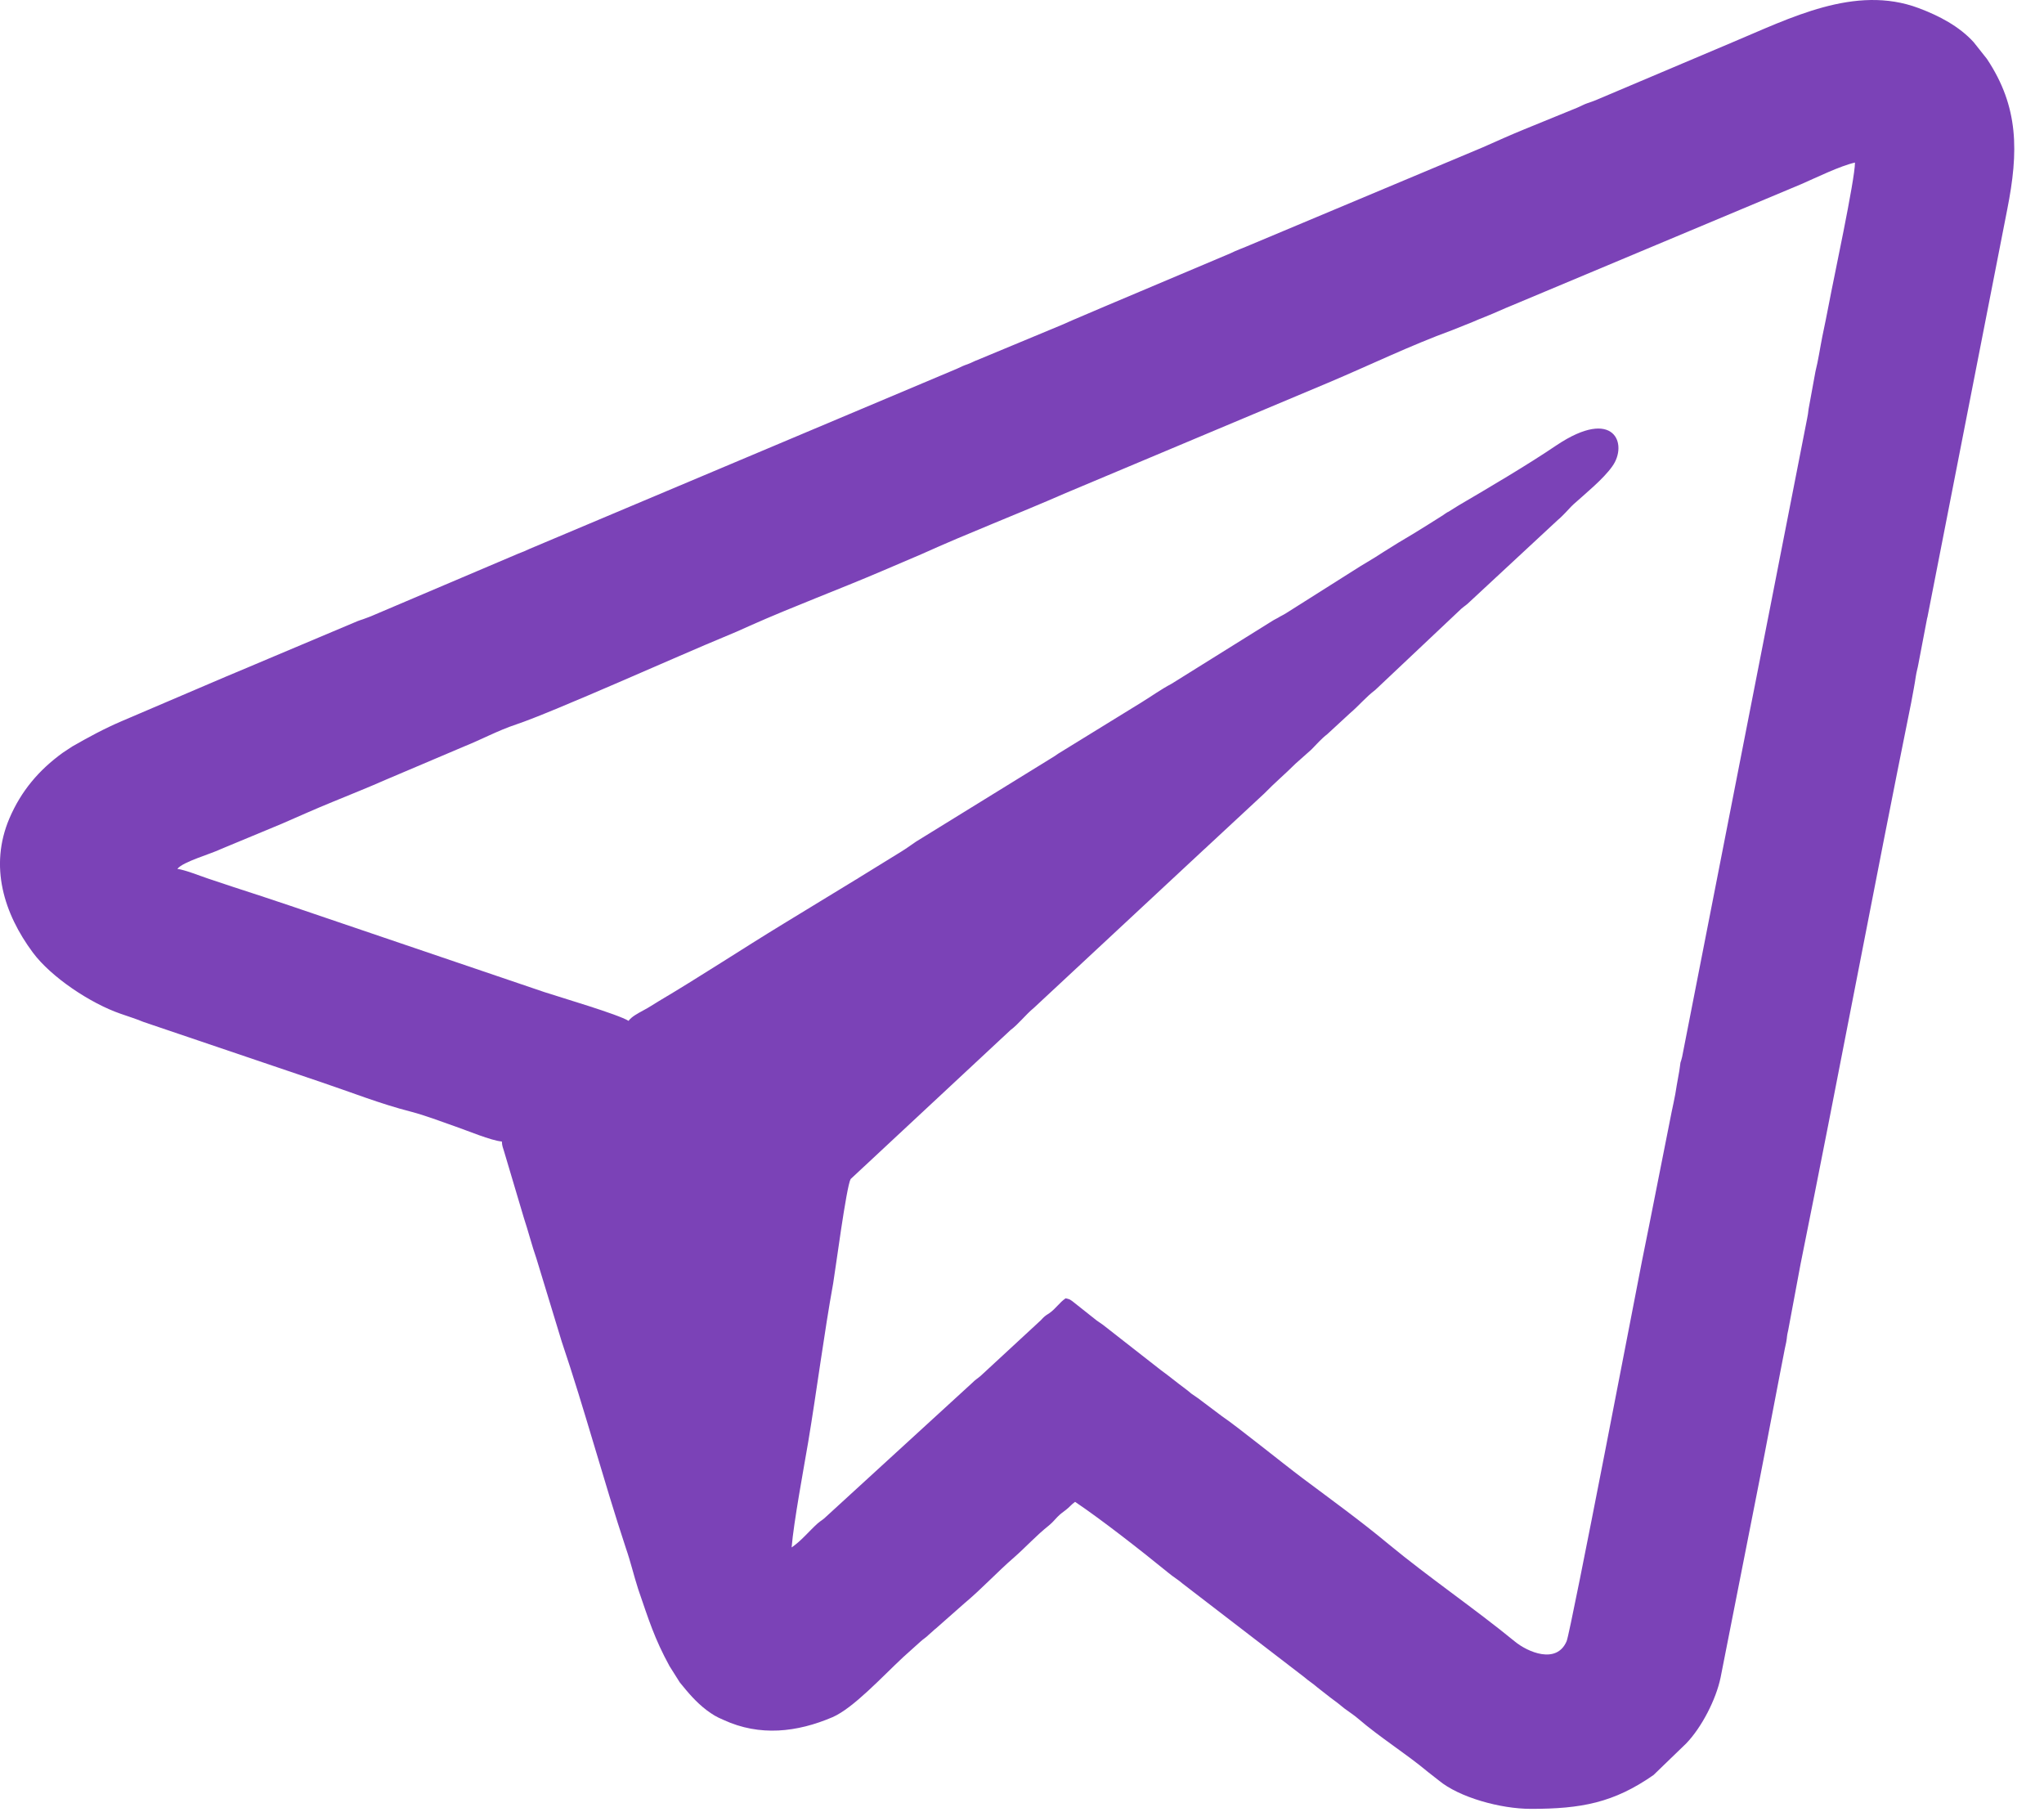 <svg width="44" height="39" viewBox="0 0 44 39" fill="none" xmlns="http://www.w3.org/2000/svg">
<path fill-rule="evenodd" clip-rule="evenodd" d="M22.939 27.945C22.803 28.038 22.729 28.167 22.587 28.266C22.544 28.297 22.532 28.297 22.489 28.334C22.464 28.352 22.427 28.395 22.402 28.42L21.107 29.617C21.026 29.685 21.002 29.691 20.922 29.771L17.787 32.641C17.713 32.715 17.682 32.721 17.602 32.789C17.411 32.961 17.25 33.165 17.041 33.307C17.084 32.77 17.306 31.579 17.398 31.036C17.577 29.963 17.744 28.673 17.935 27.624C17.978 27.377 18.219 25.539 18.311 25.378L21.754 22.17C21.915 22.053 22.081 21.837 22.254 21.695L25.919 18.283C25.956 18.252 25.981 18.227 26.006 18.203L27.215 17.08C27.443 16.845 27.659 16.666 27.887 16.438L28.227 16.136C28.344 16.018 28.443 15.901 28.572 15.802L29.06 15.352C29.251 15.191 29.399 15.006 29.603 14.852L31.46 13.1C31.54 13.032 31.565 13.026 31.645 12.946L33.533 11.193C33.601 11.138 33.644 11.088 33.706 11.027C33.768 10.965 33.805 10.916 33.873 10.854C34.126 10.626 34.514 10.311 34.705 10.04C35.051 9.564 34.755 8.75 33.508 9.583C32.879 10.009 32.071 10.484 31.398 10.879L31.17 11.021C31.164 11.021 31.151 11.027 31.145 11.033C31.102 11.058 31.102 11.064 31.065 11.088C30.861 11.218 30.633 11.36 30.423 11.489C30.201 11.619 29.998 11.742 29.776 11.884C29.553 12.033 29.325 12.156 29.109 12.298L27.684 13.199C27.616 13.242 27.579 13.254 27.511 13.297C27.437 13.334 27.406 13.353 27.338 13.396L25.222 14.716C24.988 14.84 24.802 14.976 24.574 15.117L22.779 16.222C22.717 16.265 22.692 16.284 22.618 16.327L19.718 18.116C19.601 18.196 19.509 18.264 19.398 18.332L18.497 18.887C18.441 18.924 18.46 18.912 18.416 18.937L16.868 19.881C15.967 20.43 15.091 21.01 14.184 21.547C14.048 21.627 13.986 21.676 13.844 21.75C13.733 21.812 13.598 21.88 13.53 21.973C13.32 21.837 12.061 21.466 11.722 21.355L6.237 19.492C5.817 19.35 5.441 19.227 5.021 19.091L4.466 18.906C4.318 18.857 3.978 18.721 3.818 18.702C3.935 18.548 4.54 18.381 4.768 18.27L6.058 17.734C6.428 17.573 6.798 17.407 7.162 17.259C7.551 17.098 7.927 16.95 8.304 16.783L9.988 16.068C10.358 15.92 10.722 15.722 11.111 15.593C11.907 15.327 14.696 14.075 15.584 13.711C15.763 13.637 15.955 13.556 16.152 13.464C17.084 13.05 18.046 12.693 18.984 12.292L19.836 11.928C20.86 11.465 21.909 11.064 22.939 10.613L28.591 8.238C29.498 7.855 30.343 7.442 31.269 7.103L31.701 6.93C31.799 6.887 31.873 6.856 31.984 6.813C32.188 6.732 32.367 6.646 32.552 6.572L38.778 3.962C39.105 3.82 39.605 3.573 39.931 3.499C39.931 3.869 39.456 6.072 39.376 6.51C39.327 6.769 39.278 7.004 39.228 7.244C39.179 7.491 39.142 7.75 39.08 7.997L38.932 8.806C38.926 8.88 38.913 8.947 38.901 9.009L36.211 22.744C36.199 22.799 36.186 22.836 36.174 22.873C36.168 22.898 36.162 22.984 36.149 23.052L36.094 23.361C36.057 23.626 35.995 23.86 35.946 24.126C35.748 25.113 35.551 26.137 35.347 27.137C35.279 27.476 33.817 35.096 33.724 35.325C33.508 35.83 32.885 35.559 32.608 35.331C31.725 34.609 30.769 33.961 29.887 33.233C29.294 32.739 28.653 32.276 28.036 31.814C27.616 31.499 26.616 30.691 26.302 30.481L25.802 30.105C25.796 30.098 25.79 30.092 25.784 30.092L25.642 29.994C25.592 29.95 25.568 29.932 25.512 29.889C25.327 29.753 25.173 29.623 24.994 29.494L23.747 28.519C23.698 28.482 23.655 28.457 23.605 28.42L23.099 28.019C23.032 27.97 23.032 27.964 22.939 27.945ZM10.803 24.57C10.809 24.675 10.827 24.7 10.852 24.786L11.278 26.218C11.37 26.495 11.45 26.81 11.549 27.094L12.092 28.877C12.592 30.358 12.987 31.851 13.474 33.325C13.579 33.628 13.641 33.905 13.739 34.208C13.962 34.856 14.085 35.263 14.412 35.861L14.634 36.213C14.819 36.441 14.986 36.639 15.214 36.812C15.35 36.91 15.405 36.947 15.578 37.021C16.356 37.379 17.158 37.287 17.923 36.96C18.373 36.762 18.984 36.096 19.441 35.67L19.811 35.337C19.885 35.269 19.922 35.257 19.996 35.183C20.033 35.152 20.045 35.139 20.088 35.102L20.119 35.072C20.126 35.072 20.132 35.059 20.138 35.059L20.767 34.504C21.137 34.195 21.471 33.831 21.835 33.517C22.088 33.294 22.31 33.048 22.575 32.838C22.649 32.776 22.692 32.727 22.76 32.653C22.84 32.573 22.859 32.566 22.945 32.499C23.026 32.437 23.056 32.388 23.143 32.326C23.729 32.721 24.556 33.369 25.154 33.856C25.265 33.949 25.358 33.998 25.463 34.09L28.073 36.096C28.171 36.182 28.258 36.231 28.356 36.318L28.64 36.54C28.751 36.62 28.838 36.688 28.943 36.775C29.041 36.849 29.14 36.91 29.233 36.99C29.714 37.404 30.257 37.737 30.744 38.144L30.973 38.323C31.411 38.687 32.299 38.934 32.953 38.934C34.039 38.934 34.736 38.804 35.594 38.206L36.297 37.527C36.63 37.182 36.939 36.583 37.038 36.108L37.871 31.882C38.031 31.073 38.173 30.296 38.333 29.481C38.377 29.272 38.407 29.08 38.451 28.889C38.475 28.759 38.457 28.784 38.494 28.63L38.759 27.211C39.568 23.206 40.333 19.116 41.141 15.124C41.178 14.926 41.221 14.698 41.239 14.568C41.258 14.445 41.283 14.371 41.295 14.297L41.486 13.297C41.492 13.291 41.492 13.285 41.492 13.279L43.208 4.511C43.455 3.265 43.461 2.302 42.77 1.266L42.486 0.908C42.177 0.568 41.745 0.34 41.301 0.174C39.931 -0.339 38.525 0.396 37.285 0.914L34.415 2.129C34.317 2.173 34.273 2.185 34.169 2.222C34.095 2.247 34.033 2.284 33.959 2.315L32.811 2.784C32.509 2.907 32.225 3.036 31.917 3.172L26.931 5.264C26.777 5.332 26.616 5.387 26.481 5.455L23.778 6.597C23.47 6.732 23.174 6.85 22.859 6.992L21.051 7.744C20.952 7.781 20.946 7.794 20.835 7.837C20.724 7.874 20.699 7.892 20.601 7.936L11.395 11.816C11.302 11.86 11.259 11.878 11.16 11.915L8.038 13.242C7.971 13.273 7.896 13.297 7.816 13.328C7.755 13.347 7.742 13.353 7.693 13.371L5.774 14.18C5.465 14.309 5.182 14.433 4.867 14.562L2.627 15.519C2.239 15.685 1.911 15.864 1.554 16.068L1.35 16.203C0.838 16.574 0.455 17.024 0.202 17.616C-0.236 18.647 0.085 19.665 0.708 20.504C1.103 21.035 1.949 21.596 2.59 21.818C2.781 21.886 2.911 21.923 3.09 21.997L6.915 23.293C7.557 23.509 8.193 23.762 8.847 23.928C9.155 24.009 9.495 24.138 9.809 24.249C10.044 24.329 10.574 24.552 10.803 24.57Z" fill="#7B42B7"/>
</svg>
